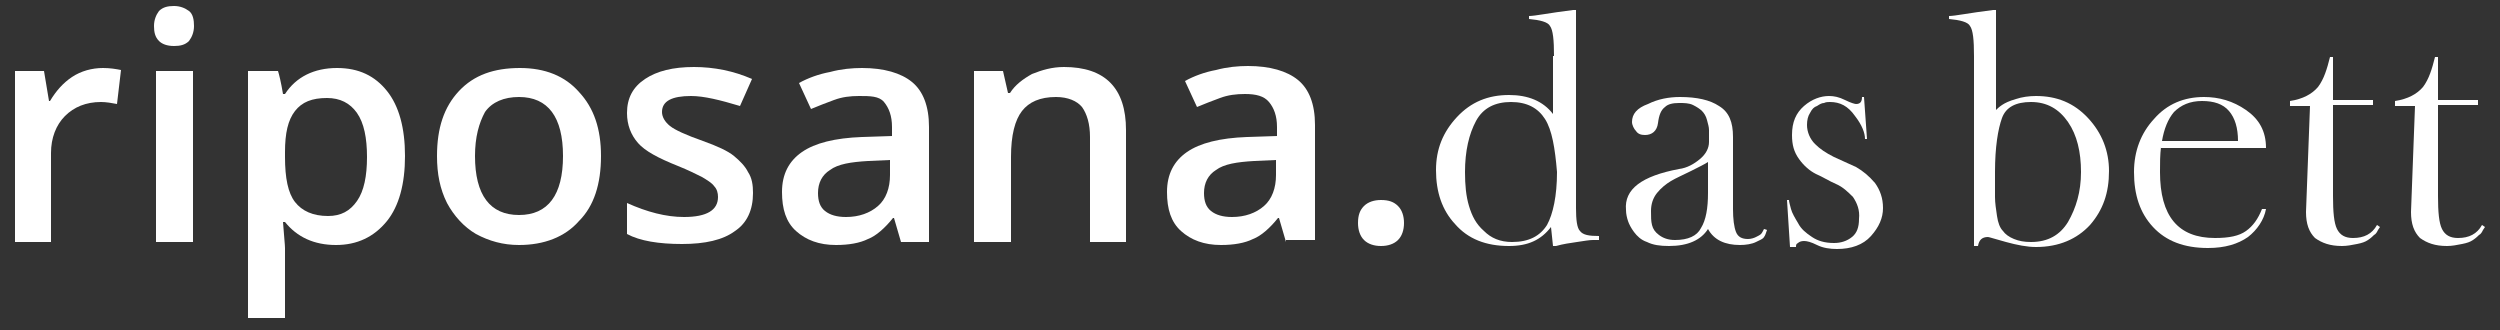 <?xml version="1.0" encoding="utf-8"?>
<!-- Generator: Adobe Illustrator 25.3.1, SVG Export Plug-In . SVG Version: 6.00 Build 0)  -->
<svg version="1.1" id="Ebene_1" xmlns="http://www.w3.org/2000/svg" xmlns:xlink="http://www.w3.org/1999/xlink" x="0px" y="0px"
	 viewBox="0 0 250 33" style="enable-background:new 0 0 250 33;" xml:space="preserve">
<rect x="0" y="0" width="250" height="33" fill="#333333" stroke="none"/>
<style type="text/css">
	.st0{fill:#FFFFFF;}
</style>
<g>
	<path class="st0" d="M10.3,6.8c0.7,0,1.3,0.1,1.8,0.2l-0.4,3.4c-0.5-0.1-1.1-0.2-1.6-0.2c-1.5,0-2.7,0.5-3.6,1.4
		c-0.9,0.9-1.4,2.2-1.4,3.7v8.9H1.5V7.1h2.9l0.5,3H5c0.6-1,1.3-1.8,2.2-2.4S9.2,6.8,10.3,6.8z"/>
	<path class="st0" d="M15.4,2.6c0-0.6,0.2-1.1,0.5-1.5c0.4-0.4,0.9-0.5,1.5-0.5c0.6,0,1.1,0.2,1.5,0.5s0.5,0.9,0.5,1.5
		c0,0.6-0.2,1.1-0.5,1.5c-0.4,0.4-0.9,0.5-1.5,0.5c-0.7,0-1.2-0.2-1.5-0.5C15.5,3.7,15.4,3.2,15.4,2.6z M19.3,24.2h-3.7V7.1h3.7
		V24.2z"/>
	<path class="st0" d="M33.6,24.5c-2.2,0-3.9-0.8-5.1-2.3h-0.2c0.1,1.4,0.2,2.3,0.2,2.6v7h-3.7V7.1h3c0.1,0.3,0.3,1.1,0.5,2.3h0.2
		c1.1-1.7,2.9-2.6,5.2-2.6c2.2,0,3.8,0.8,5,2.3s1.8,3.7,1.8,6.5c0,2.8-0.6,5-1.8,6.5C37.4,23.7,35.7,24.5,33.6,24.5z M32.7,9.8
		c-1.5,0-2.5,0.4-3.2,1.3s-1,2.2-1,4.1v0.5c0,2.1,0.3,3.6,1,4.5c0.7,0.9,1.8,1.4,3.3,1.4c1.3,0,2.2-0.5,2.9-1.5s1-2.5,1-4.4
		c0-1.9-0.3-3.4-1-4.4C35,10.3,34,9.8,32.7,9.8z"/>
	<path class="st0" d="M60.1,15.6c0,2.8-0.7,5-2.2,6.5c-1.4,1.6-3.5,2.4-6,2.4c-1.6,0-3-0.4-4.3-1.1c-1.2-0.7-2.2-1.8-2.9-3.1
		c-0.7-1.4-1-2.9-1-4.7c0-2.8,0.7-4.9,2.2-6.5s3.5-2.3,6.1-2.3c2.5,0,4.5,0.8,5.9,2.4C59.4,10.8,60.1,12.9,60.1,15.6z M47.5,15.6
		c0,3.9,1.5,5.9,4.4,5.9c2.9,0,4.4-2,4.4-5.9c0-3.9-1.5-5.9-4.4-5.9c-1.5,0-2.7,0.5-3.4,1.5C47.9,12.3,47.5,13.7,47.5,15.6z"/>
	<path class="st0" d="M75.3,19.3c0,1.7-0.6,3-1.8,3.8c-1.2,0.9-3,1.3-5.3,1.3c-2.3,0-4.2-0.3-5.5-1v-3.1c2,0.9,3.9,1.4,5.7,1.4
		c2.3,0,3.4-0.7,3.4-2c0-0.4-0.1-0.8-0.4-1.1c-0.2-0.3-0.7-0.6-1.2-0.9c-0.6-0.3-1.4-0.7-2.4-1.1c-2-0.8-3.3-1.5-4-2.3
		s-1.1-1.8-1.1-3c0-1.5,0.6-2.6,1.8-3.4c1.2-0.8,2.8-1.2,4.9-1.2c2,0,4,0.4,5.8,1.2l-1.2,2.7C72,10,70.4,9.6,69.1,9.6
		c-1.9,0-2.9,0.5-2.9,1.6c0,0.5,0.3,1,0.8,1.4c0.5,0.4,1.6,0.9,3.3,1.5c1.4,0.5,2.5,1,3.1,1.5c0.6,0.5,1.1,1,1.4,1.6
		C75.2,17.8,75.3,18.5,75.3,19.3z"/>
	<path class="st0" d="M90.1,24.2l-0.7-2.4h-0.1c-0.8,1-1.7,1.8-2.5,2.1c-0.8,0.4-1.9,0.6-3.2,0.6c-1.7,0-3-0.5-4-1.4
		s-1.4-2.2-1.4-3.9c0-1.8,0.7-3.1,2-4c1.3-0.9,3.3-1.4,6-1.5l3-0.1v-0.9c0-1.1-0.3-1.9-0.8-2.5S87,9.6,85.9,9.6
		c-0.9,0-1.7,0.1-2.5,0.4s-1.6,0.6-2.3,0.9l-1.2-2.6c0.9-0.5,2-0.9,3.1-1.1c1.1-0.3,2.2-0.4,3.2-0.4c2.2,0,3.9,0.5,5,1.4
		c1.1,0.9,1.7,2.4,1.7,4.5v11.5H90.1z M84.6,21.7c1.3,0,2.4-0.4,3.2-1.1c0.8-0.7,1.2-1.8,1.2-3.1v-1.5l-2.2,0.1
		c-1.7,0.1-3,0.3-3.8,0.9c-0.8,0.5-1.2,1.3-1.2,2.3c0,0.8,0.2,1.4,0.7,1.8C83,21.5,83.7,21.7,84.6,21.7z"/>
	<path class="st0" d="M112.7,24.2H109V13.7c0-1.3-0.3-2.3-0.8-3c-0.5-0.6-1.4-1-2.6-1c-1.6,0-2.7,0.5-3.4,1.4
		c-0.7,0.9-1.1,2.4-1.1,4.6v8.5h-3.7V7.1h2.9l0.5,2.2h0.2c0.5-0.8,1.3-1.4,2.2-1.9c1-0.4,2-0.7,3.2-0.7c4.1,0,6.2,2.1,6.2,6.3V24.2z
		"/>
	<path class="st0" d="M128.6,24.2l-0.7-2.4h-0.1c-0.8,1-1.7,1.8-2.5,2.1c-0.8,0.4-1.9,0.6-3.2,0.6c-1.7,0-3-0.5-4-1.4
		s-1.4-2.2-1.4-3.9c0-1.8,0.7-3.1,2-4c1.3-0.9,3.3-1.4,6-1.5l3-0.1v-0.9c0-1.1-0.3-1.9-0.8-2.5s-1.3-0.8-2.4-0.8
		c-0.9,0-1.7,0.1-2.5,0.4s-1.6,0.6-2.3,0.9l-1.2-2.6c0.9-0.5,2-0.9,3.1-1.1c1.1-0.3,2.2-0.4,3.2-0.4c2.2,0,3.9,0.5,5,1.4
		c1.1,0.9,1.7,2.4,1.7,4.5v11.5H128.6z M123.2,21.7c1.3,0,2.4-0.4,3.2-1.1c0.8-0.7,1.2-1.8,1.2-3.1v-1.5l-2.2,0.1
		c-1.7,0.1-3,0.3-3.8,0.9c-0.8,0.5-1.2,1.3-1.2,2.3c0,0.8,0.2,1.4,0.7,1.8C121.6,21.5,122.3,21.7,123.2,21.7z"/>
	<path class="st0" d="M135.8,22.3c0-0.8,0.2-1.3,0.6-1.7c0.4-0.4,1-0.6,1.7-0.6c0.8,0,1.3,0.2,1.7,0.6c0.4,0.4,0.6,1,0.6,1.7
		c0,0.7-0.2,1.3-0.6,1.7c-0.4,0.4-1,0.6-1.7,0.6s-1.3-0.2-1.7-0.6C136,23.6,135.8,23,135.8,22.3z"/>
</g>
<g>
	<path class="st0" d="M155.4,5.6c0-1.6-0.1-2.6-0.4-3c-0.2-0.4-1-0.6-2.1-0.7V1.6c0.6,0,2-0.3,4.4-0.6h0.3v19.8c0,1.2,0.1,2,0.4,2.3
		c0.3,0.4,0.9,0.5,1.9,0.5v0.4l-0.6,0c-0.4,0-0.9,0.1-1.6,0.2c-0.7,0.1-1.4,0.2-2.1,0.4h-0.3l-0.2-1.9c-1,1.3-2.3,1.9-4.2,1.9
		c-2.3,0-4.1-0.7-5.4-2.2c-1.3-1.4-1.9-3.2-1.9-5.4c0-2.1,0.7-3.8,2.1-5.3c1.4-1.5,3.1-2.2,5.2-2.2c1.9,0,3.4,0.6,4.4,1.9V5.6z
		 M154.5,11.9c-0.7-1.1-1.8-1.7-3.4-1.7c-1.6,0-2.8,0.6-3.5,1.9c-0.7,1.3-1.1,3-1.1,5.1c0,1.3,0.1,2.4,0.4,3.4
		c0.3,1,0.7,1.8,1.5,2.5c0.7,0.7,1.6,1.1,2.8,1.1c1.7,0,2.8-0.6,3.5-1.7c0.6-1.1,1-2.9,1-5.3C155.5,14.8,155.2,13,154.5,11.9z"/>
	<path class="st0" d="M167.9,16.9c0.8-0.1,1.5-0.5,2.1-1c0.6-0.5,0.9-1.1,0.9-1.7c0-0.5,0-0.9,0-1.2c0-0.3-0.1-0.6-0.2-1
		c-0.1-0.4-0.3-0.7-0.5-0.9c-0.2-0.2-0.5-0.4-0.9-0.6c-0.4-0.2-0.9-0.2-1.4-0.2c-0.6,0-1.1,0.1-1.4,0.4c-0.4,0.3-0.6,0.8-0.7,1.6
		c-0.1,0.8-0.6,1.2-1.3,1.2c-0.4,0-0.7-0.1-0.9-0.4c-0.2-0.2-0.4-0.6-0.4-0.9c0-0.8,0.5-1.4,1.6-1.8c1-0.5,2.1-0.7,3.2-0.7
		c1.7,0,3,0.3,3.9,0.9c1,0.6,1.4,1.6,1.4,3.1v7.2c0,1,0.1,1.8,0.3,2.3s0.6,0.7,1.2,0.7c0.3,0,0.6-0.1,0.8-0.2
		c0.2-0.1,0.4-0.2,0.5-0.3c0.1-0.1,0.2-0.3,0.3-0.5l0.3,0.1c-0.1,0.3-0.2,0.6-0.3,0.7c-0.1,0.2-0.4,0.3-0.8,0.5
		c-0.4,0.2-1,0.3-1.6,0.3c-1.5,0-2.6-0.5-3.2-1.6c-0.7,1.1-2,1.7-3.9,1.7c-0.9,0-1.6-0.1-2.2-0.4c-0.6-0.2-1-0.6-1.3-1
		c-0.3-0.4-0.5-0.8-0.6-1.1c-0.1-0.3-0.2-0.7-0.2-1.1C162.4,18.9,164.2,17.6,167.9,16.9z M170.1,22.8c0.5-0.8,0.7-2,0.7-3.5v-3.1
		c-0.3,0.2-0.9,0.5-1.7,0.9s-1.5,0.7-2,1c-0.5,0.3-1,0.7-1.4,1.2c-0.4,0.5-0.6,1.1-0.6,1.8c0,0.6,0,1,0.1,1.4c0.1,0.4,0.3,0.7,0.7,1
		c0.4,0.3,0.9,0.5,1.6,0.5C168.8,24,169.7,23.6,170.1,22.8z"/>
	<path class="st0" d="M185.3,19.7c-0.5-0.5-1-1-1.7-1.3s-1.3-0.7-2-1c-0.6-0.3-1.2-0.8-1.7-1.5c-0.5-0.7-0.7-1.4-0.7-2.4
		c0-1.3,0.4-2.2,1.2-2.9c0.8-0.7,1.7-1,2.5-1c0.5,0,1,0.1,1.6,0.4c0.6,0.3,1,0.4,1.1,0.4c0.4,0,0.6-0.2,0.6-0.7h0.2l0.3,4.2h-0.2
		c0-0.6-0.3-1.4-1-2.3c-0.7-1-1.5-1.4-2.5-1.4c-0.2,0-0.4,0-0.6,0.1c-0.2,0-0.4,0.1-0.7,0.3c-0.3,0.1-0.5,0.3-0.7,0.7
		c-0.2,0.3-0.3,0.7-0.3,1.2c0,0.7,0.3,1.4,0.8,1.9c0.5,0.5,1.1,0.9,1.9,1.3c0.7,0.3,1.5,0.7,2.2,1c0.7,0.4,1.3,0.9,1.9,1.6
		c0.5,0.7,0.8,1.5,0.8,2.5c0,1-0.4,1.9-1.2,2.8c-0.8,0.9-2,1.3-3.4,1.3c-0.7,0-1.4-0.1-2-0.4c-0.6-0.3-1-0.4-1.3-0.4
		s-0.5,0.1-0.6,0.2c-0.2,0.1-0.2,0.2-0.2,0.4H179l-0.3-4.7h0.2c0,0.2,0.1,0.5,0.2,0.9c0.1,0.4,0.4,0.9,0.7,1.4
		c0.3,0.6,0.8,1,1.4,1.4s1.3,0.6,2.2,0.6c0.7,0,1.3-0.2,1.8-0.6c0.5-0.4,0.7-1,0.7-1.8C186,21,185.7,20.3,185.3,19.7z"/>
	<path class="st0" d="M197.8,24.6h-0.4v-19c0-1.6-0.1-2.6-0.4-3c-0.2-0.4-1-0.6-2.1-0.7V1.6c0.6,0,2-0.3,4.4-0.6h0.3V11
		c0.1-0.1,0.3-0.3,0.6-0.5c0.3-0.2,0.7-0.4,1.4-0.6c0.6-0.2,1.3-0.3,2-0.3c2.1,0,3.8,0.7,5.2,2.2c1.4,1.5,2.1,3.3,2.1,5.3
		c0,2.2-0.6,3.9-1.9,5.4c-1.3,1.4-3.1,2.2-5.4,2.2c-0.9,0-1.9-0.2-3-0.5s-1.7-0.5-1.8-0.5C198.2,23.7,197.9,24,197.8,24.6z
		 M199.5,19.7c0,0.6,0.1,1.2,0.2,1.9s0.3,1.2,0.6,1.5c0.2,0.3,0.6,0.6,1.1,0.8c0.5,0.2,1,0.3,1.7,0.3c1.7,0,2.9-0.7,3.7-2
		c0.8-1.4,1.3-3,1.3-5c0-2-0.4-3.7-1.3-5c-0.9-1.3-2.1-2-3.7-2c-1.5,0-2.5,0.5-2.9,1.6c-0.4,1.1-0.7,2.9-0.7,5.4
		C199.5,18.3,199.5,19.1,199.5,19.7z"/>
	<path class="st0" d="M216.1,14.7c-0.1,0.8-0.1,1.6-0.1,2.5c0,4.4,1.8,6.6,5.5,6.6c1.4,0,2.4-0.2,3.1-0.7c0.7-0.5,1.2-1.2,1.6-2.2
		h0.4c-0.2,1.1-0.9,2.1-1.8,2.8c-1,0.7-2.3,1.1-4,1.1c-2.4,0-4.2-0.7-5.5-2.1c-1.3-1.4-1.9-3.2-1.9-5.5c0-2.1,0.7-3.9,2-5.3
		c1.3-1.5,3-2.2,5-2.2c1.5,0,2.9,0.4,4.2,1.3c1.3,0.9,2,2.1,2,3.8H216.1z M217.4,11.2c-0.6,0.7-1,1.7-1.2,2.9h7.6
		c0-1.3-0.3-2.3-0.9-3c-0.6-0.7-1.5-1-2.7-1C219,10.1,218.1,10.5,217.4,11.2z"/>
	<path class="st0" d="M231,10.6h-2v-0.5c1.3-0.2,2.2-0.7,2.8-1.4c0.6-0.8,0.9-1.8,1.2-3h0.3V10h4v0.5h-4v9.1c0,1.6,0.1,2.7,0.4,3.3
		c0.3,0.6,0.8,0.9,1.6,0.9c1.1,0,1.9-0.4,2.4-1.3l0.3,0.2l-0.2,0.3c-0.1,0.2-0.2,0.4-0.4,0.5c-0.1,0.1-0.3,0.3-0.6,0.5
		c-0.3,0.2-0.6,0.3-1.1,0.4s-1,0.2-1.5,0.2c-1.2,0-2-0.3-2.7-0.8c-0.6-0.6-0.9-1.4-0.9-2.6L231,10.6z"/>
	<path class="st0" d="M241.5,10.6h-2v-0.5c1.3-0.2,2.2-0.7,2.8-1.4c0.6-0.8,0.9-1.8,1.2-3h0.3V10h4v0.5h-4v9.1
		c0,1.6,0.1,2.7,0.4,3.3c0.3,0.6,0.8,0.9,1.6,0.9c1.1,0,1.9-0.4,2.4-1.3l0.3,0.2l-0.2,0.3c-0.1,0.2-0.2,0.4-0.4,0.5
		c-0.1,0.1-0.3,0.3-0.6,0.5s-0.6,0.3-1.1,0.4s-1,0.2-1.5,0.2c-1.2,0-2-0.3-2.7-0.8c-0.6-0.6-0.9-1.4-0.9-2.6L241.5,10.6z"/>
</g>
</svg>
